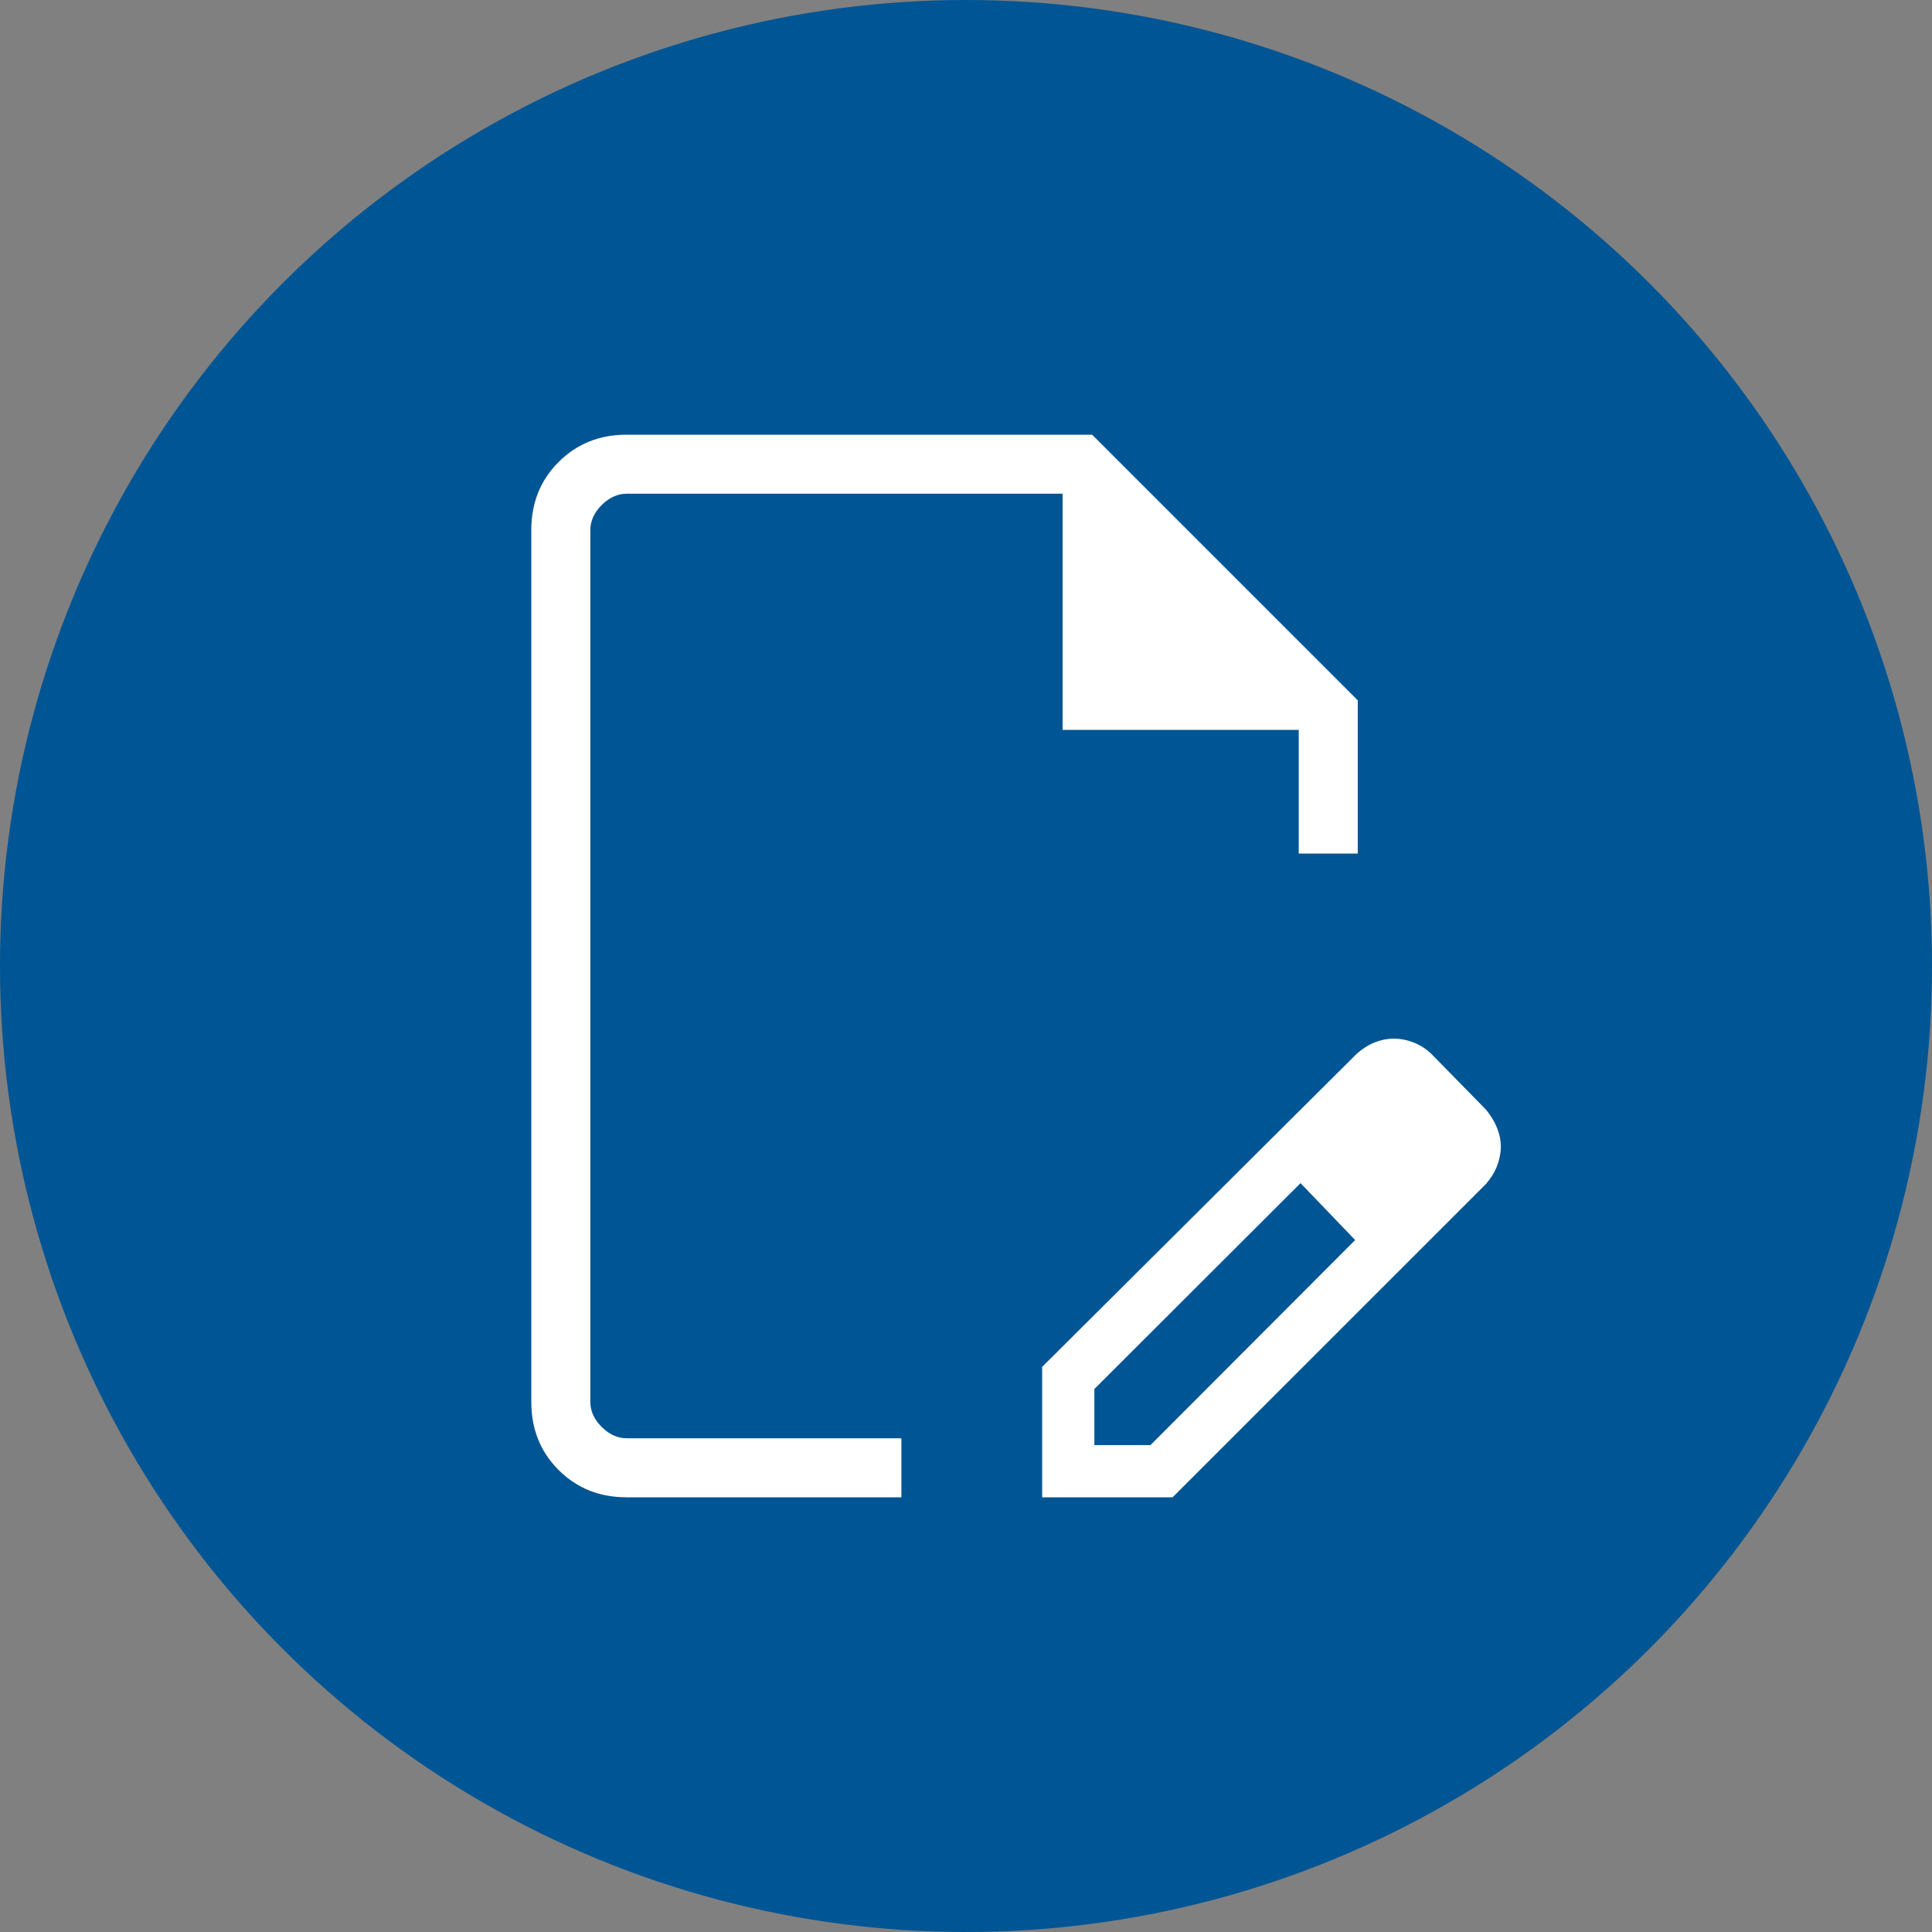 <svg xmlns="http://www.w3.org/2000/svg" width="45" height="45" viewBox="0 0 45 45" fill="none"><rect x="0" y="0" width="45" height="45" fill="#808080" stroke="none"/><circle cx="22.5" cy="22.5" r="22.5" fill="#005594"></circle><mask id="mask0_143_422" style="mask-type:alpha" maskUnits="userSpaceOnUse" x="5" y="6" width="34" height="33"><rect x="5.5" y="6" width="33" height="33" fill="#D9D9D9"></rect></mask><g mask="url(#mask0_143_422)"><path d="M24.274 34.875V31.837L31.606 24.539C31.742 24.421 31.882 24.333 32.026 24.277C32.171 24.221 32.315 24.192 32.46 24.192C32.617 24.192 32.772 24.222 32.924 24.281C33.076 24.34 33.214 24.428 33.339 24.547L34.611 25.845C34.723 25.981 34.809 26.122 34.868 26.268C34.927 26.414 34.957 26.561 34.957 26.707C34.957 26.853 34.928 27.001 34.872 27.15C34.816 27.299 34.728 27.441 34.611 27.577L27.312 34.875H24.274ZM25.49 33.659H26.797L31.564 28.883L30.945 28.203L30.292 27.558L25.49 32.353V33.659ZM14.596 34.875C13.963 34.875 13.435 34.663 13.011 34.239C12.587 33.815 12.375 33.287 12.375 32.654V12.346C12.375 11.713 12.587 11.185 13.011 10.761C13.435 10.337 13.963 10.125 14.596 10.125H25.438L31.625 16.312V19.882H30.25V17H24.75V11.5H14.596C14.385 11.5 14.191 11.588 14.014 11.764C13.838 11.941 13.75 12.135 13.75 12.346V32.654C13.75 32.865 13.838 33.059 14.014 33.236C14.191 33.412 14.385 33.5 14.596 33.5H20.995V34.875H14.596ZM30.945 28.203L30.292 27.558L31.564 28.883L30.945 28.203Z" fill="white"></path></g></svg>